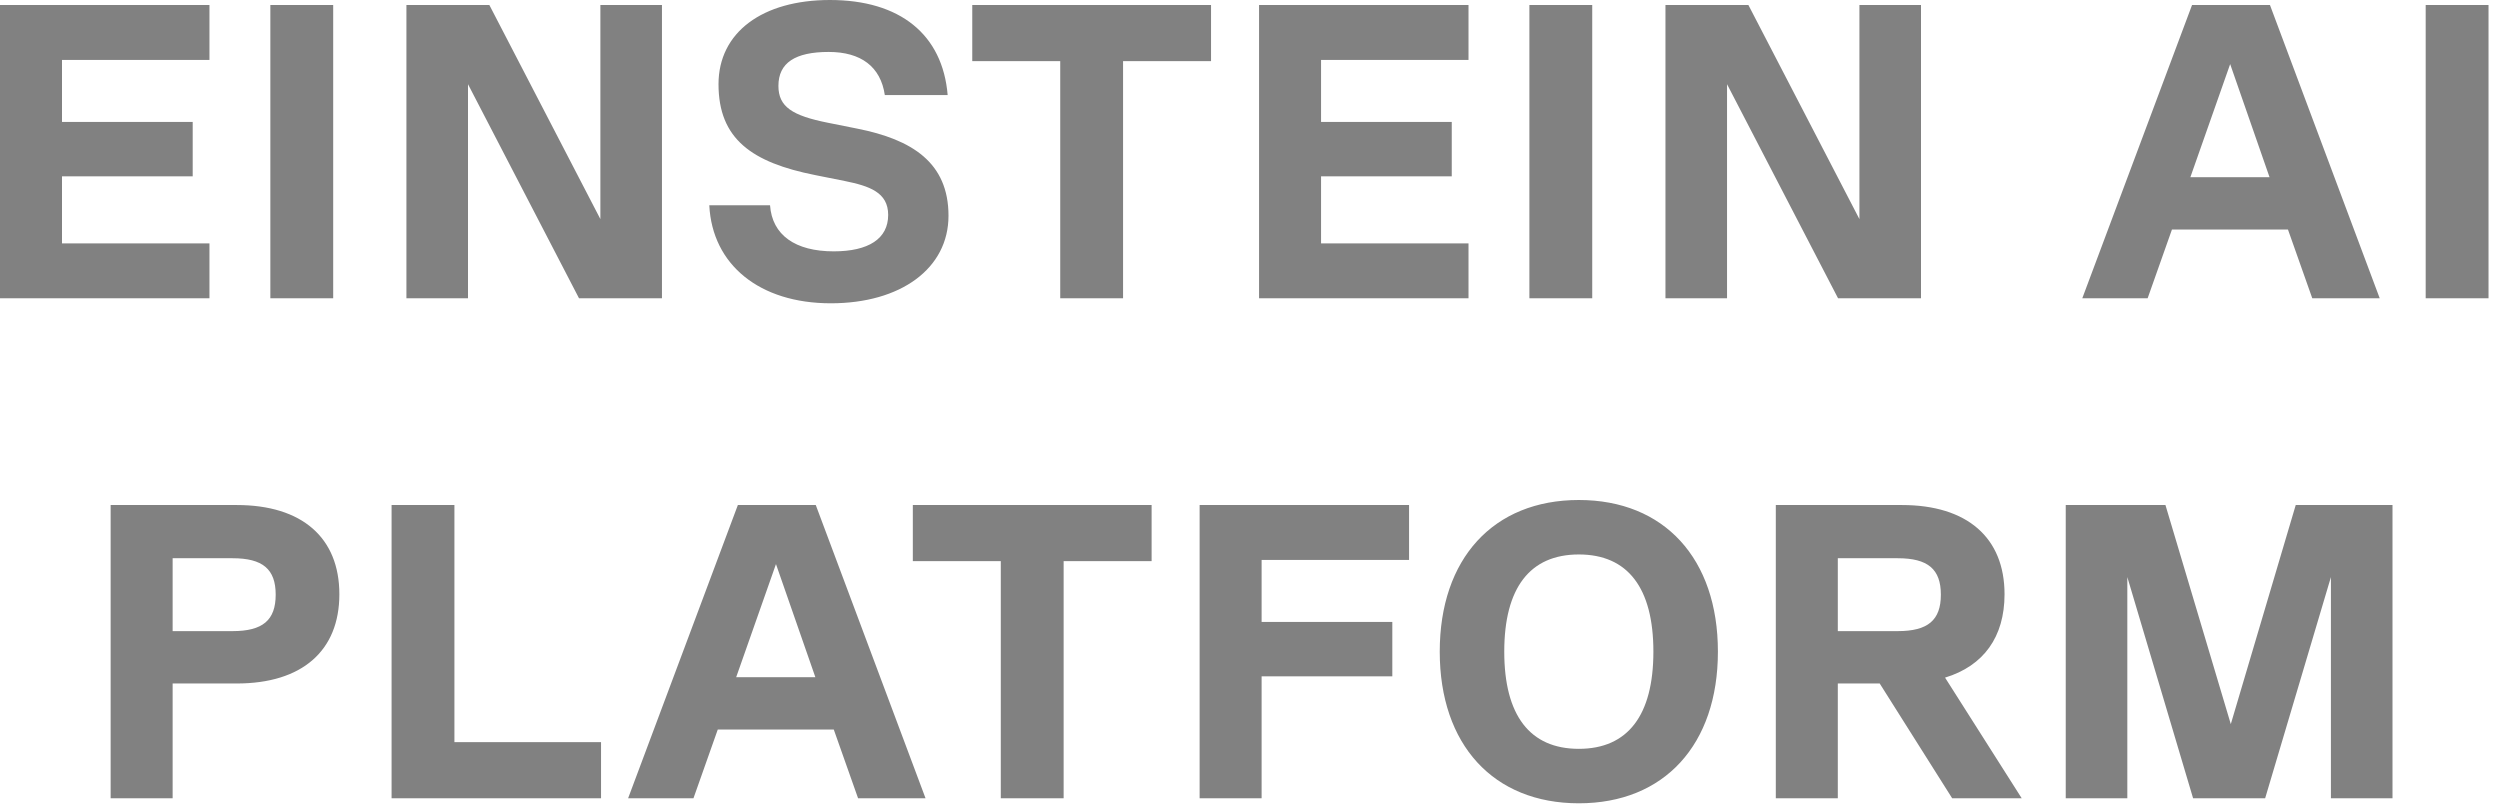 <svg xmlns="http://www.w3.org/2000/svg" width="185" height="60" viewBox="0 0 185 60" fill="none"><path d="M15.5 0.372V4.433H4.588V9.021H14.26V13.051H4.588V18.011H15.5V22.072H7.05048e-05V0.372H15.5ZM20.006 22.072V0.372H24.656V22.072H20.006ZM44.428 16.213V0.372H48.985V22.072H42.847L34.632 6.231V22.072H30.075V0.372H36.213L44.428 16.213ZM61.478 22.444C56.208 22.444 52.705 19.592 52.488 15.19H56.983C57.138 17.391 58.843 18.6 61.695 18.6C64.268 18.6 65.725 17.67 65.725 15.903C65.725 14.229 64.33 13.764 62.501 13.392L60.331 12.958C55.65 12.028 53.17 10.292 53.17 6.231C53.17 2.387 56.425 -0 61.416 -0C66.593 -0 69.755 2.542 70.127 7.037H65.477C65.167 4.929 63.71 3.844 61.323 3.844C58.843 3.844 57.603 4.65 57.603 6.355C57.603 7.905 58.626 8.556 61.261 9.083L63.431 9.517C67.492 10.323 70.189 12.028 70.189 15.965C70.189 19.871 66.655 22.444 61.478 22.444ZM89.617 0.372V4.526H83.107V22.072H78.457V4.526H71.947V0.372H89.617ZM108.67 0.372V4.433H97.758V9.021H107.43V13.051H97.758V18.011H108.67V22.072H93.17V0.372H108.67ZM113.175 22.072V0.372H117.825V22.072H113.175ZM137.597 16.213V0.372H142.154V22.072H136.016L127.801 6.231V22.072H123.244V0.372H129.382L137.597 16.213ZM176.099 22.072H171.108L169.31 16.988H160.723L158.925 22.072H154.089L162.211 0.372H167.977L176.099 22.072ZM165.032 4.743L162.087 13.113H167.946L165.032 4.743ZM179.501 22.072V0.372H184.151V22.072H179.501ZM17.518 37.372C22.354 37.372 25.113 39.79 25.113 43.975C25.113 48.16 22.354 50.578 17.518 50.578H12.775V59.072H8.187V37.372H17.518ZM12.775 46.703H17.208C19.44 46.703 20.401 45.897 20.401 44.006C20.401 42.115 19.44 41.309 17.208 41.309H12.775V46.703ZM33.627 37.372V54.918H44.477V59.072H28.977V37.372H33.627ZM68.49 59.072H63.498L61.7 53.988H53.114L51.316 59.072H46.48L54.602 37.372H60.367L68.49 59.072ZM57.422 41.743L54.477 50.113H60.337L57.422 41.743ZM85.219 37.372V41.526H78.709V59.072H74.059V41.526H67.549V37.372H85.219ZM104.271 37.372V41.433H93.359V46.021H103.031V50.051H93.359V59.072H88.772V37.372H104.271ZM116.833 59.444C110.509 59.444 106.541 55.104 106.541 48.222C106.541 41.34 110.509 37 116.833 37C123.157 37 127.125 41.34 127.125 48.222C127.125 55.104 123.157 59.444 116.833 59.444ZM116.833 55.414C120.46 55.414 122.351 52.934 122.351 48.222C122.351 43.51 120.46 41.03 116.833 41.03C113.206 41.03 111.315 43.51 111.315 48.222C111.315 52.934 113.206 55.414 116.833 55.414ZM149.607 59.072H144.461L139.098 50.578H135.998V59.072H131.41V37.372H140.741C145.577 37.372 148.336 39.79 148.336 43.975C148.336 47.137 146.786 49.276 143.934 50.144L149.607 59.072ZM140.431 41.309H135.998V46.703H140.431C142.663 46.703 143.624 45.897 143.624 44.006C143.624 42.115 142.663 41.309 140.431 41.309ZM177.045 37.372V59.072H172.488V42.704L167.621 59.072H162.289L157.422 42.704V59.072H152.865V37.372H160.243L165.079 53.585L169.884 37.372H177.045Z" fill="#818181"></path></svg>